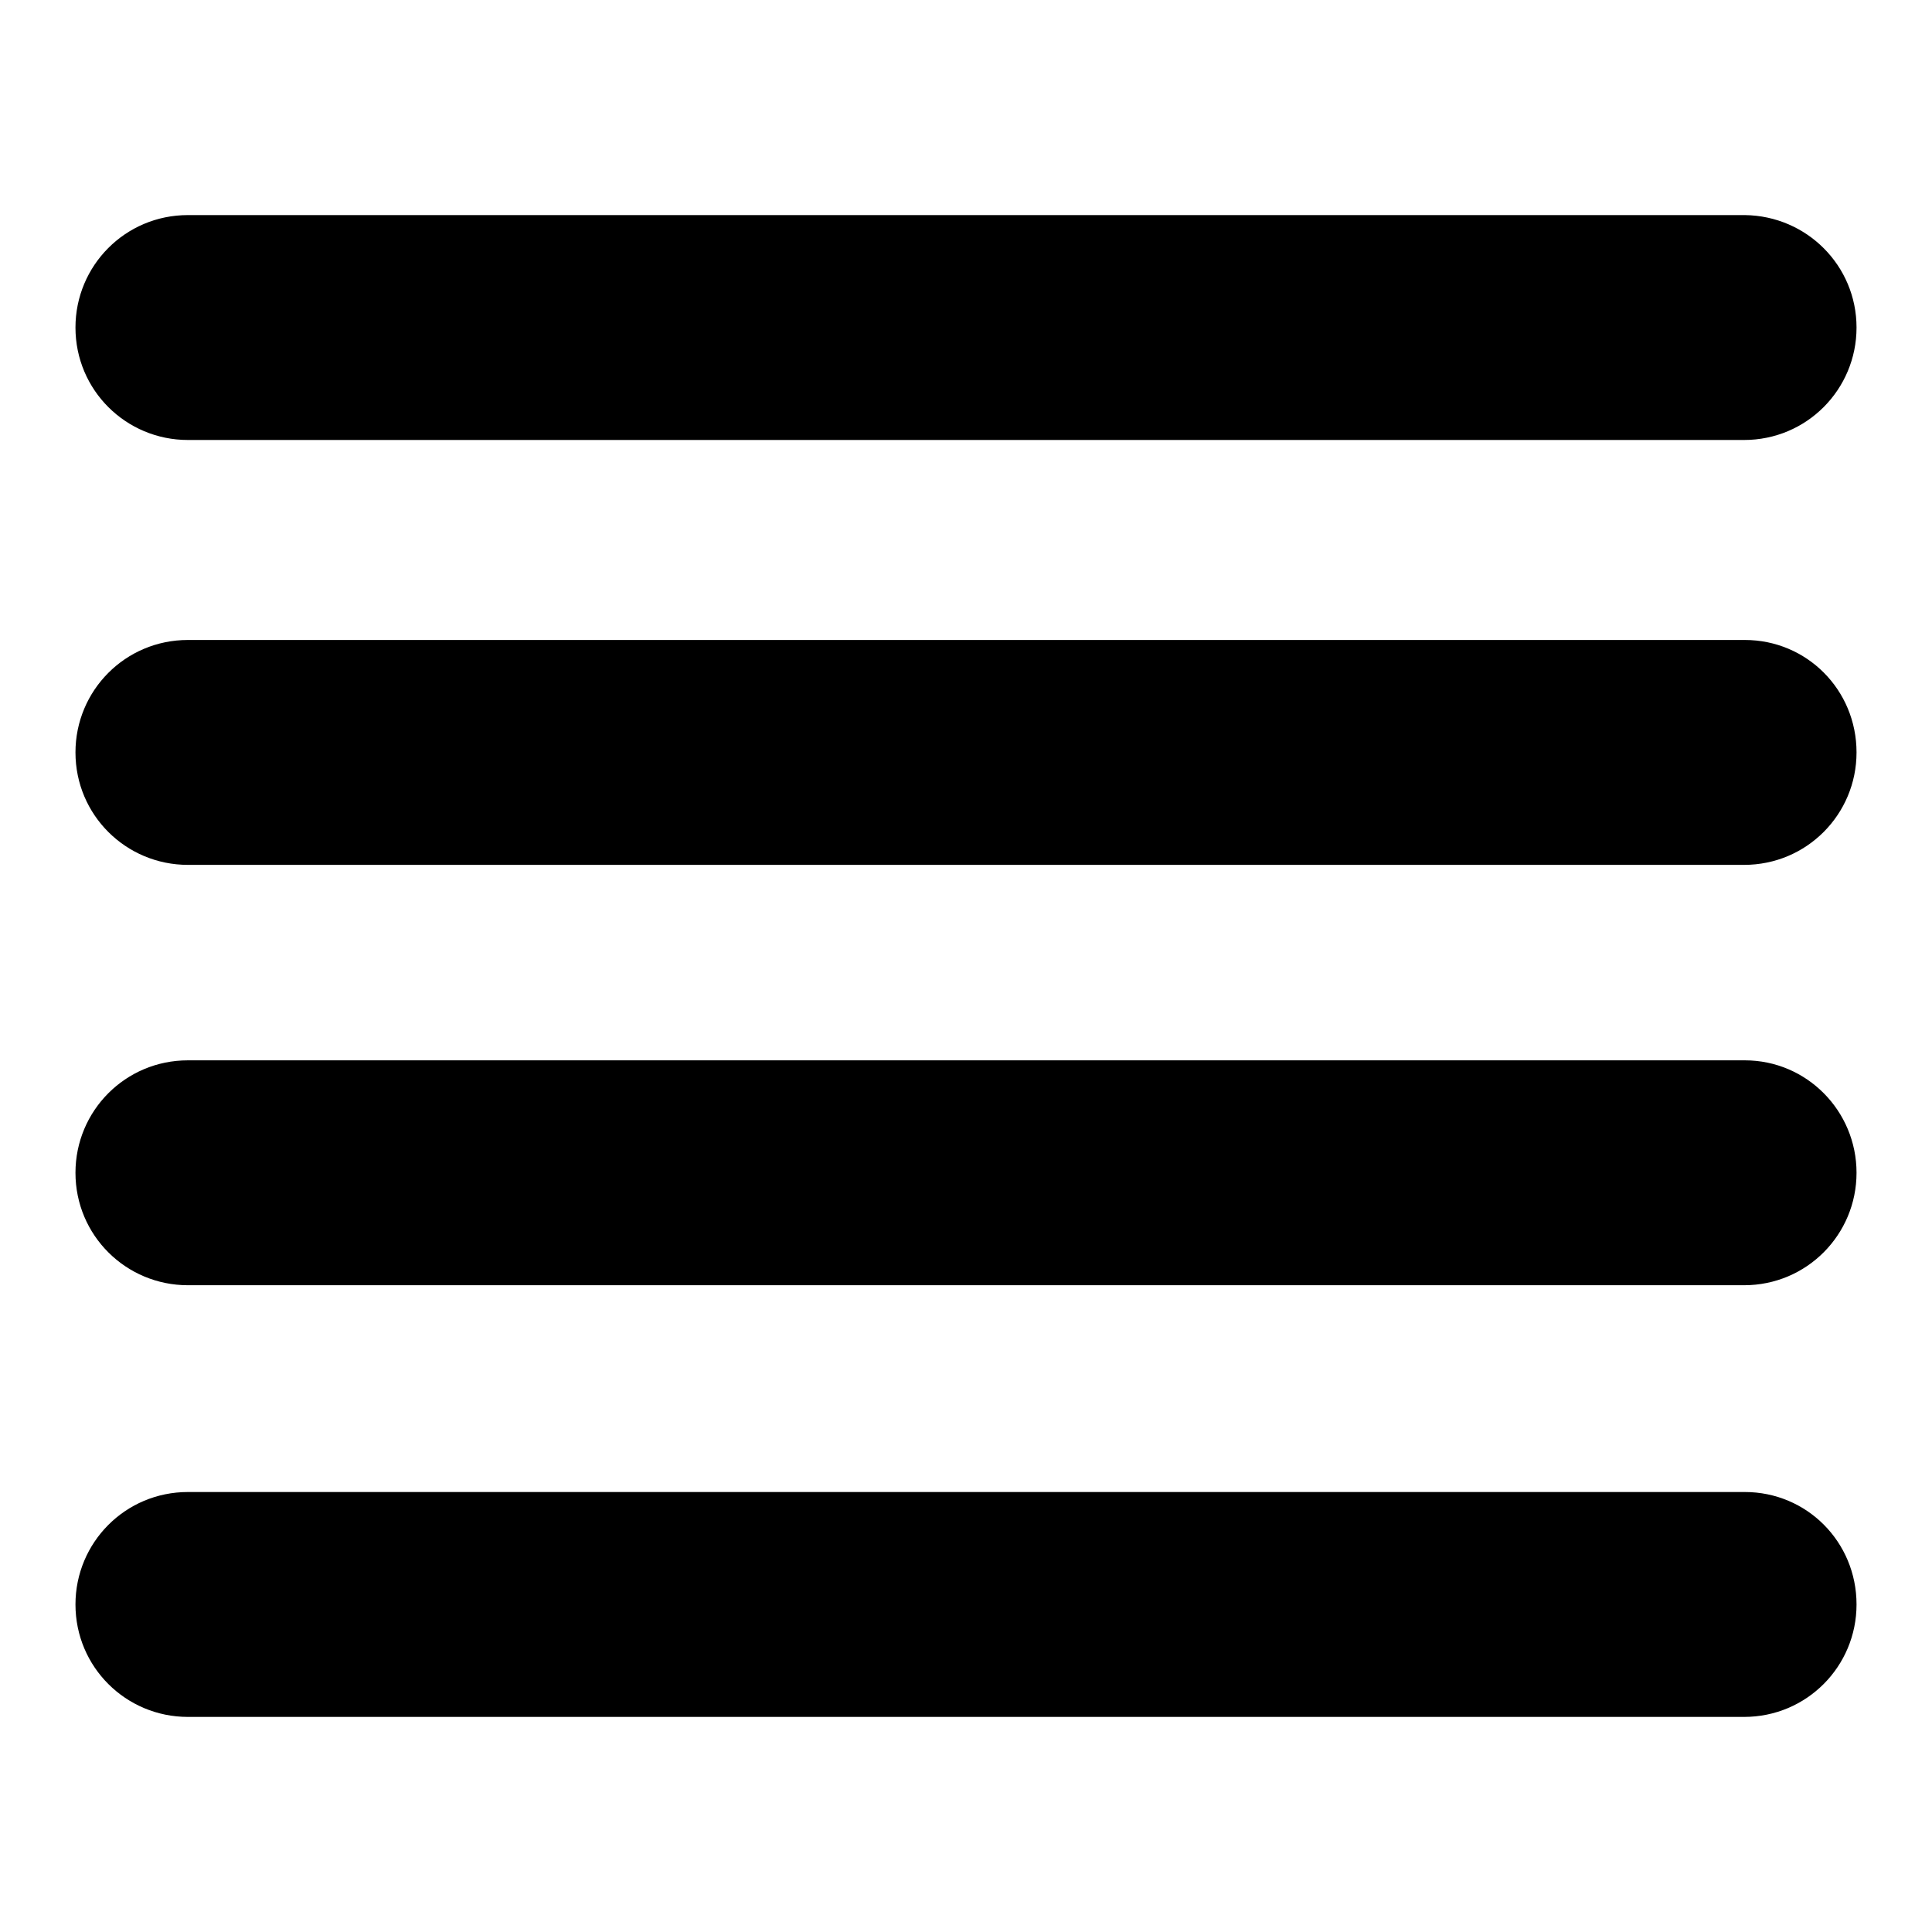 <?xml version="1.0" encoding="utf-8"?>
<!-- Svg Vector Icons : http://www.onlinewebfonts.com/icon -->
<!DOCTYPE svg PUBLIC "-//W3C//DTD SVG 1.1//EN" "http://www.w3.org/Graphics/SVG/1.1/DTD/svg11.dtd">
<svg version="1.1" xmlns="http://www.w3.org/2000/svg" xmlns:xlink="http://www.w3.org/1999/xlink" x="0px" y="0px" viewBox="0 0 256 256" enable-background="new 0 0 256 256" xml:space="preserve">
<g><g><path fill="#000000" d="M246,43.4c0,8.2-6.6,14.9-14.9,14.9H24.9c-8.2,0-14.9-6.6-14.9-14.9l0,0c0-8.2,6.6-14.9,14.9-14.9h206.3C239.4,28.6,246,35.2,246,43.4L246,43.4z"/><path fill="#000000" d="M246,99.7c0,8.2-6.6,14.9-14.9,14.9H24.9c-8.2,0-14.9-6.6-14.9-14.9l0,0c0-8.2,6.6-14.9,14.9-14.9h206.3C239.4,84.8,246,91.4,246,99.7L246,99.7z"/><path fill="#000000" d="M246,155.4c0,8.2-6.6,14.9-14.9,14.9H24.9c-8.2,0-14.9-6.6-14.9-14.9l0,0c0-8.2,6.6-14.9,14.9-14.9h206.3C239.4,140.5,246,147.2,246,155.4L246,155.4z"/><path fill="#000000" d="M246,212.6c0,8.2-6.6,14.9-14.9,14.9H24.9c-8.2,0-14.9-6.6-14.9-14.9l0,0c0-8.2,6.6-14.9,14.9-14.9h206.3C239.4,197.7,246,204.3,246,212.6L246,212.6z"/></g></g>
</svg>